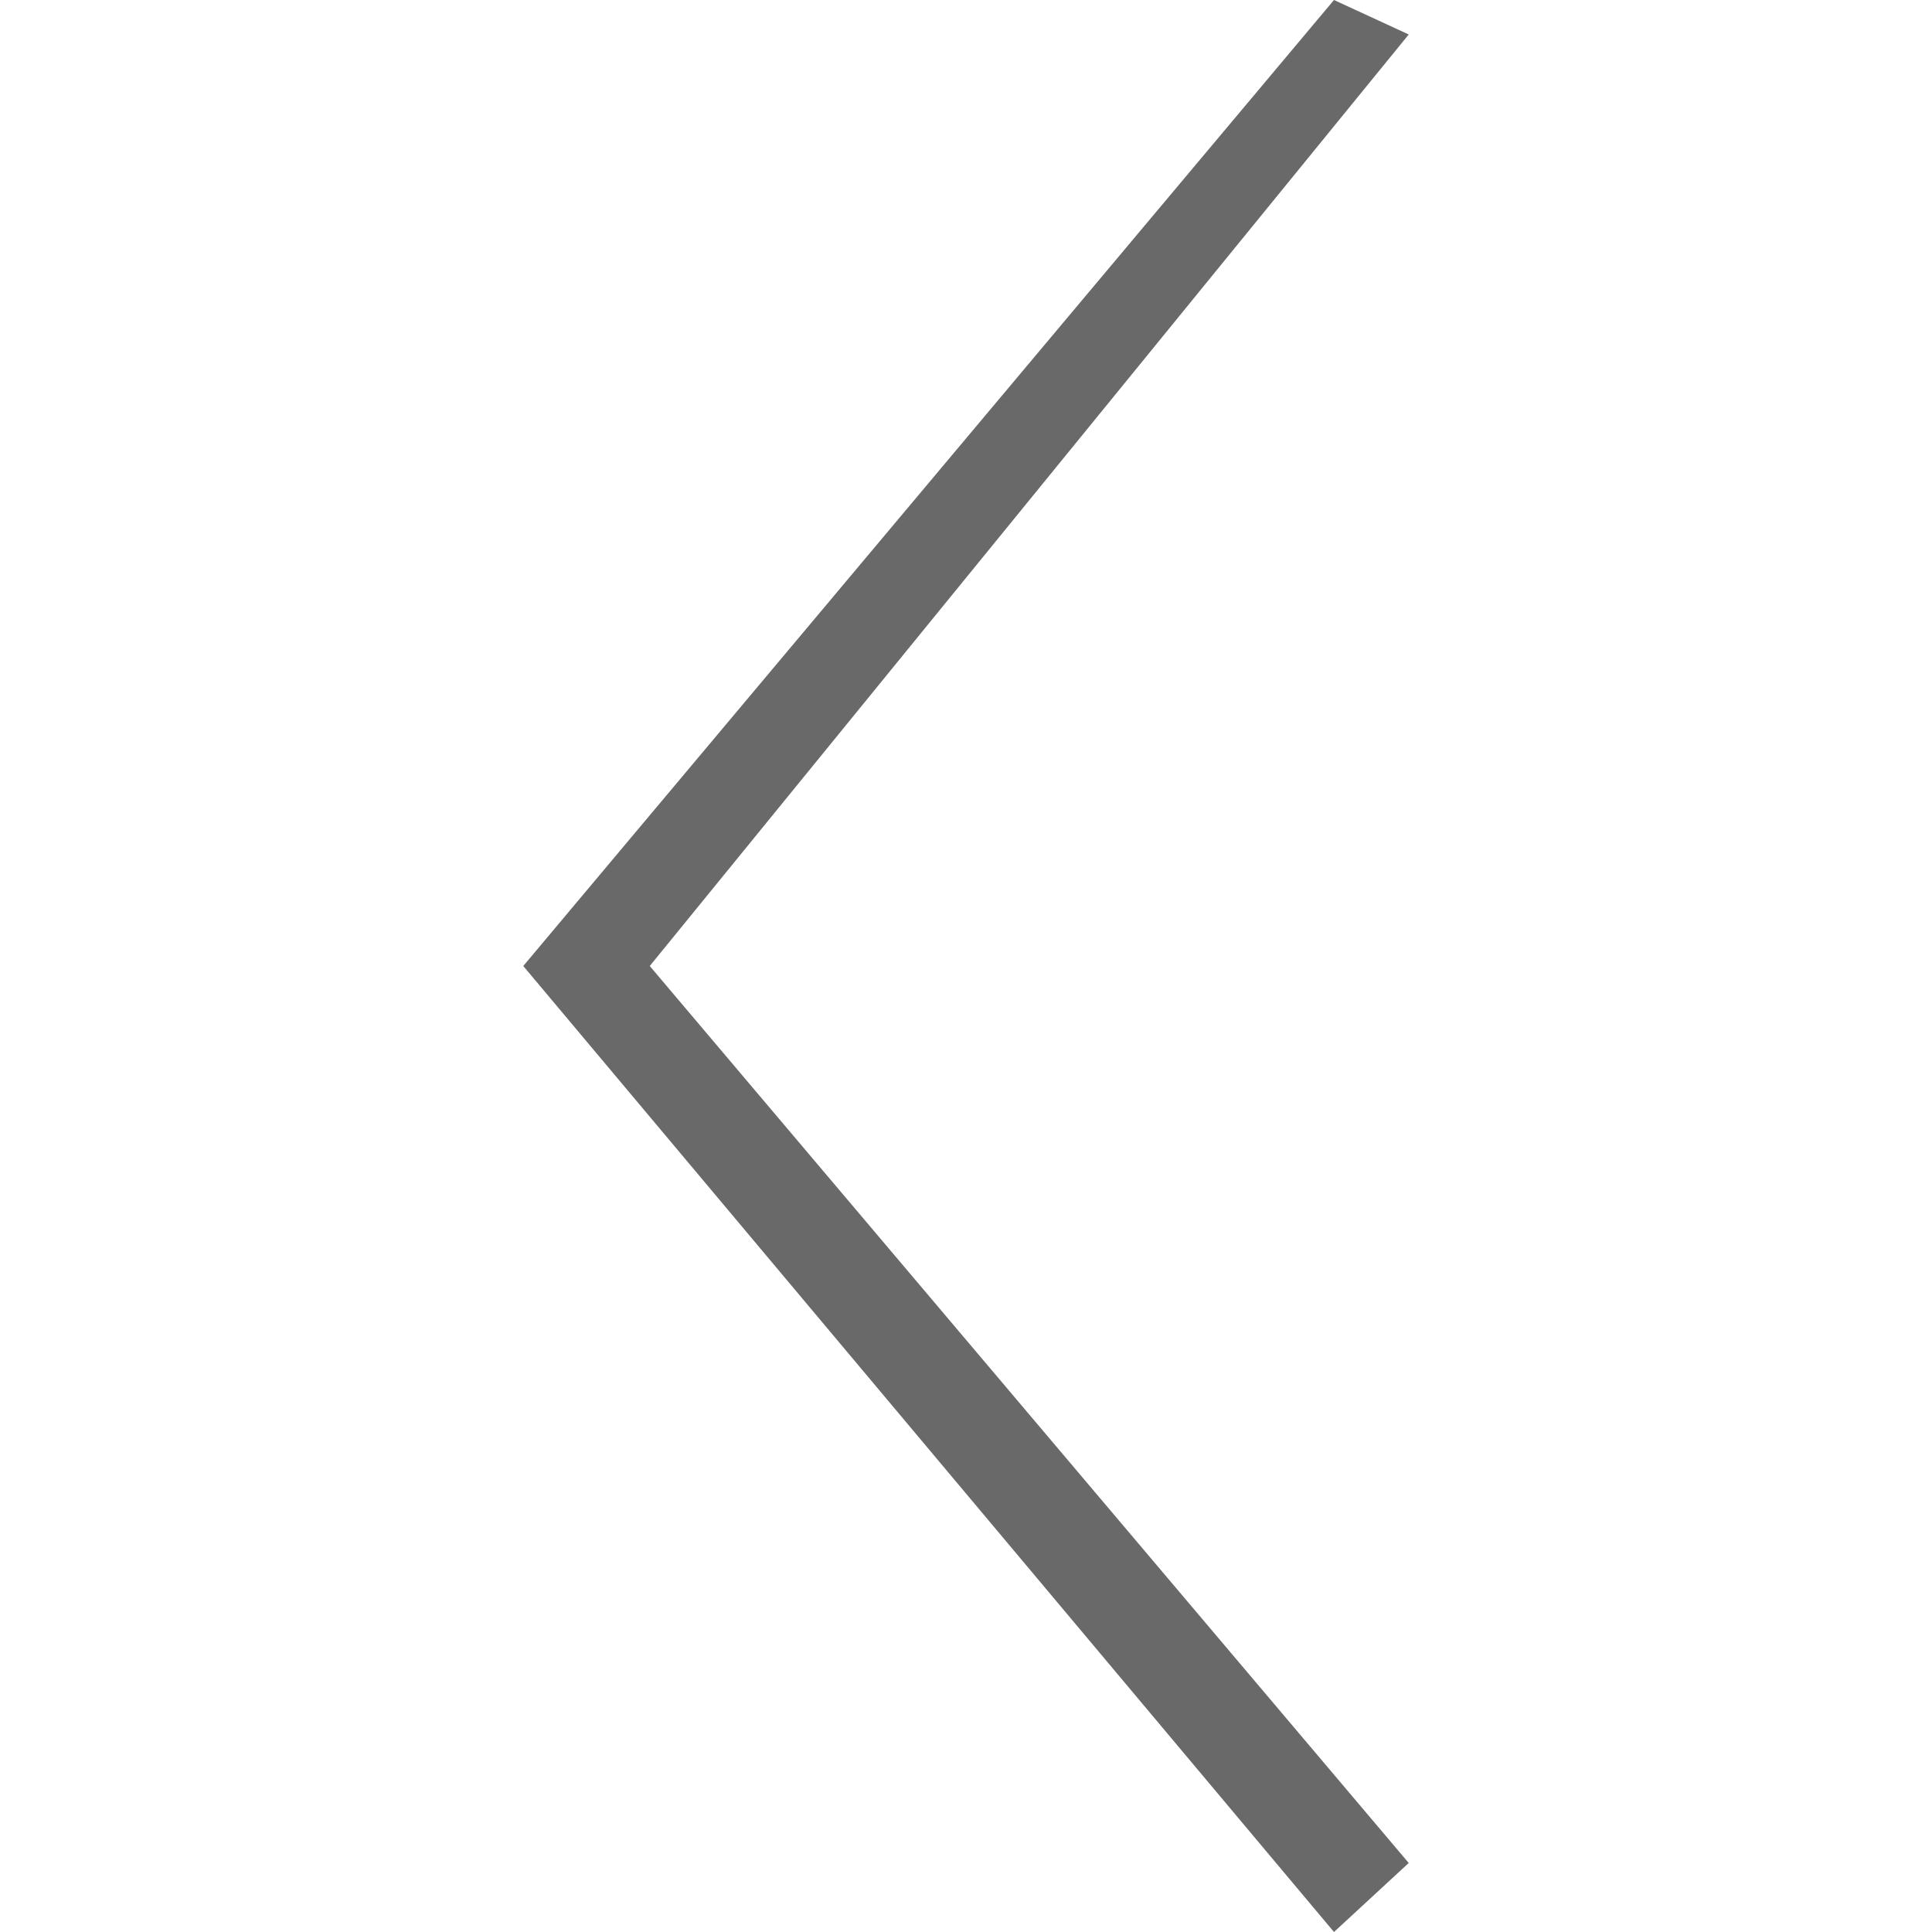 <svg xmlns="http://www.w3.org/2000/svg" viewBox="0 0 32 32">
<path fill="#696969" style="fill: #696969" d="M22.095 0l1.238 0.571-12.571 15.429 12.571 14.857-1.238 1.143-13.428-16 13.428-16z"></path>
</svg>